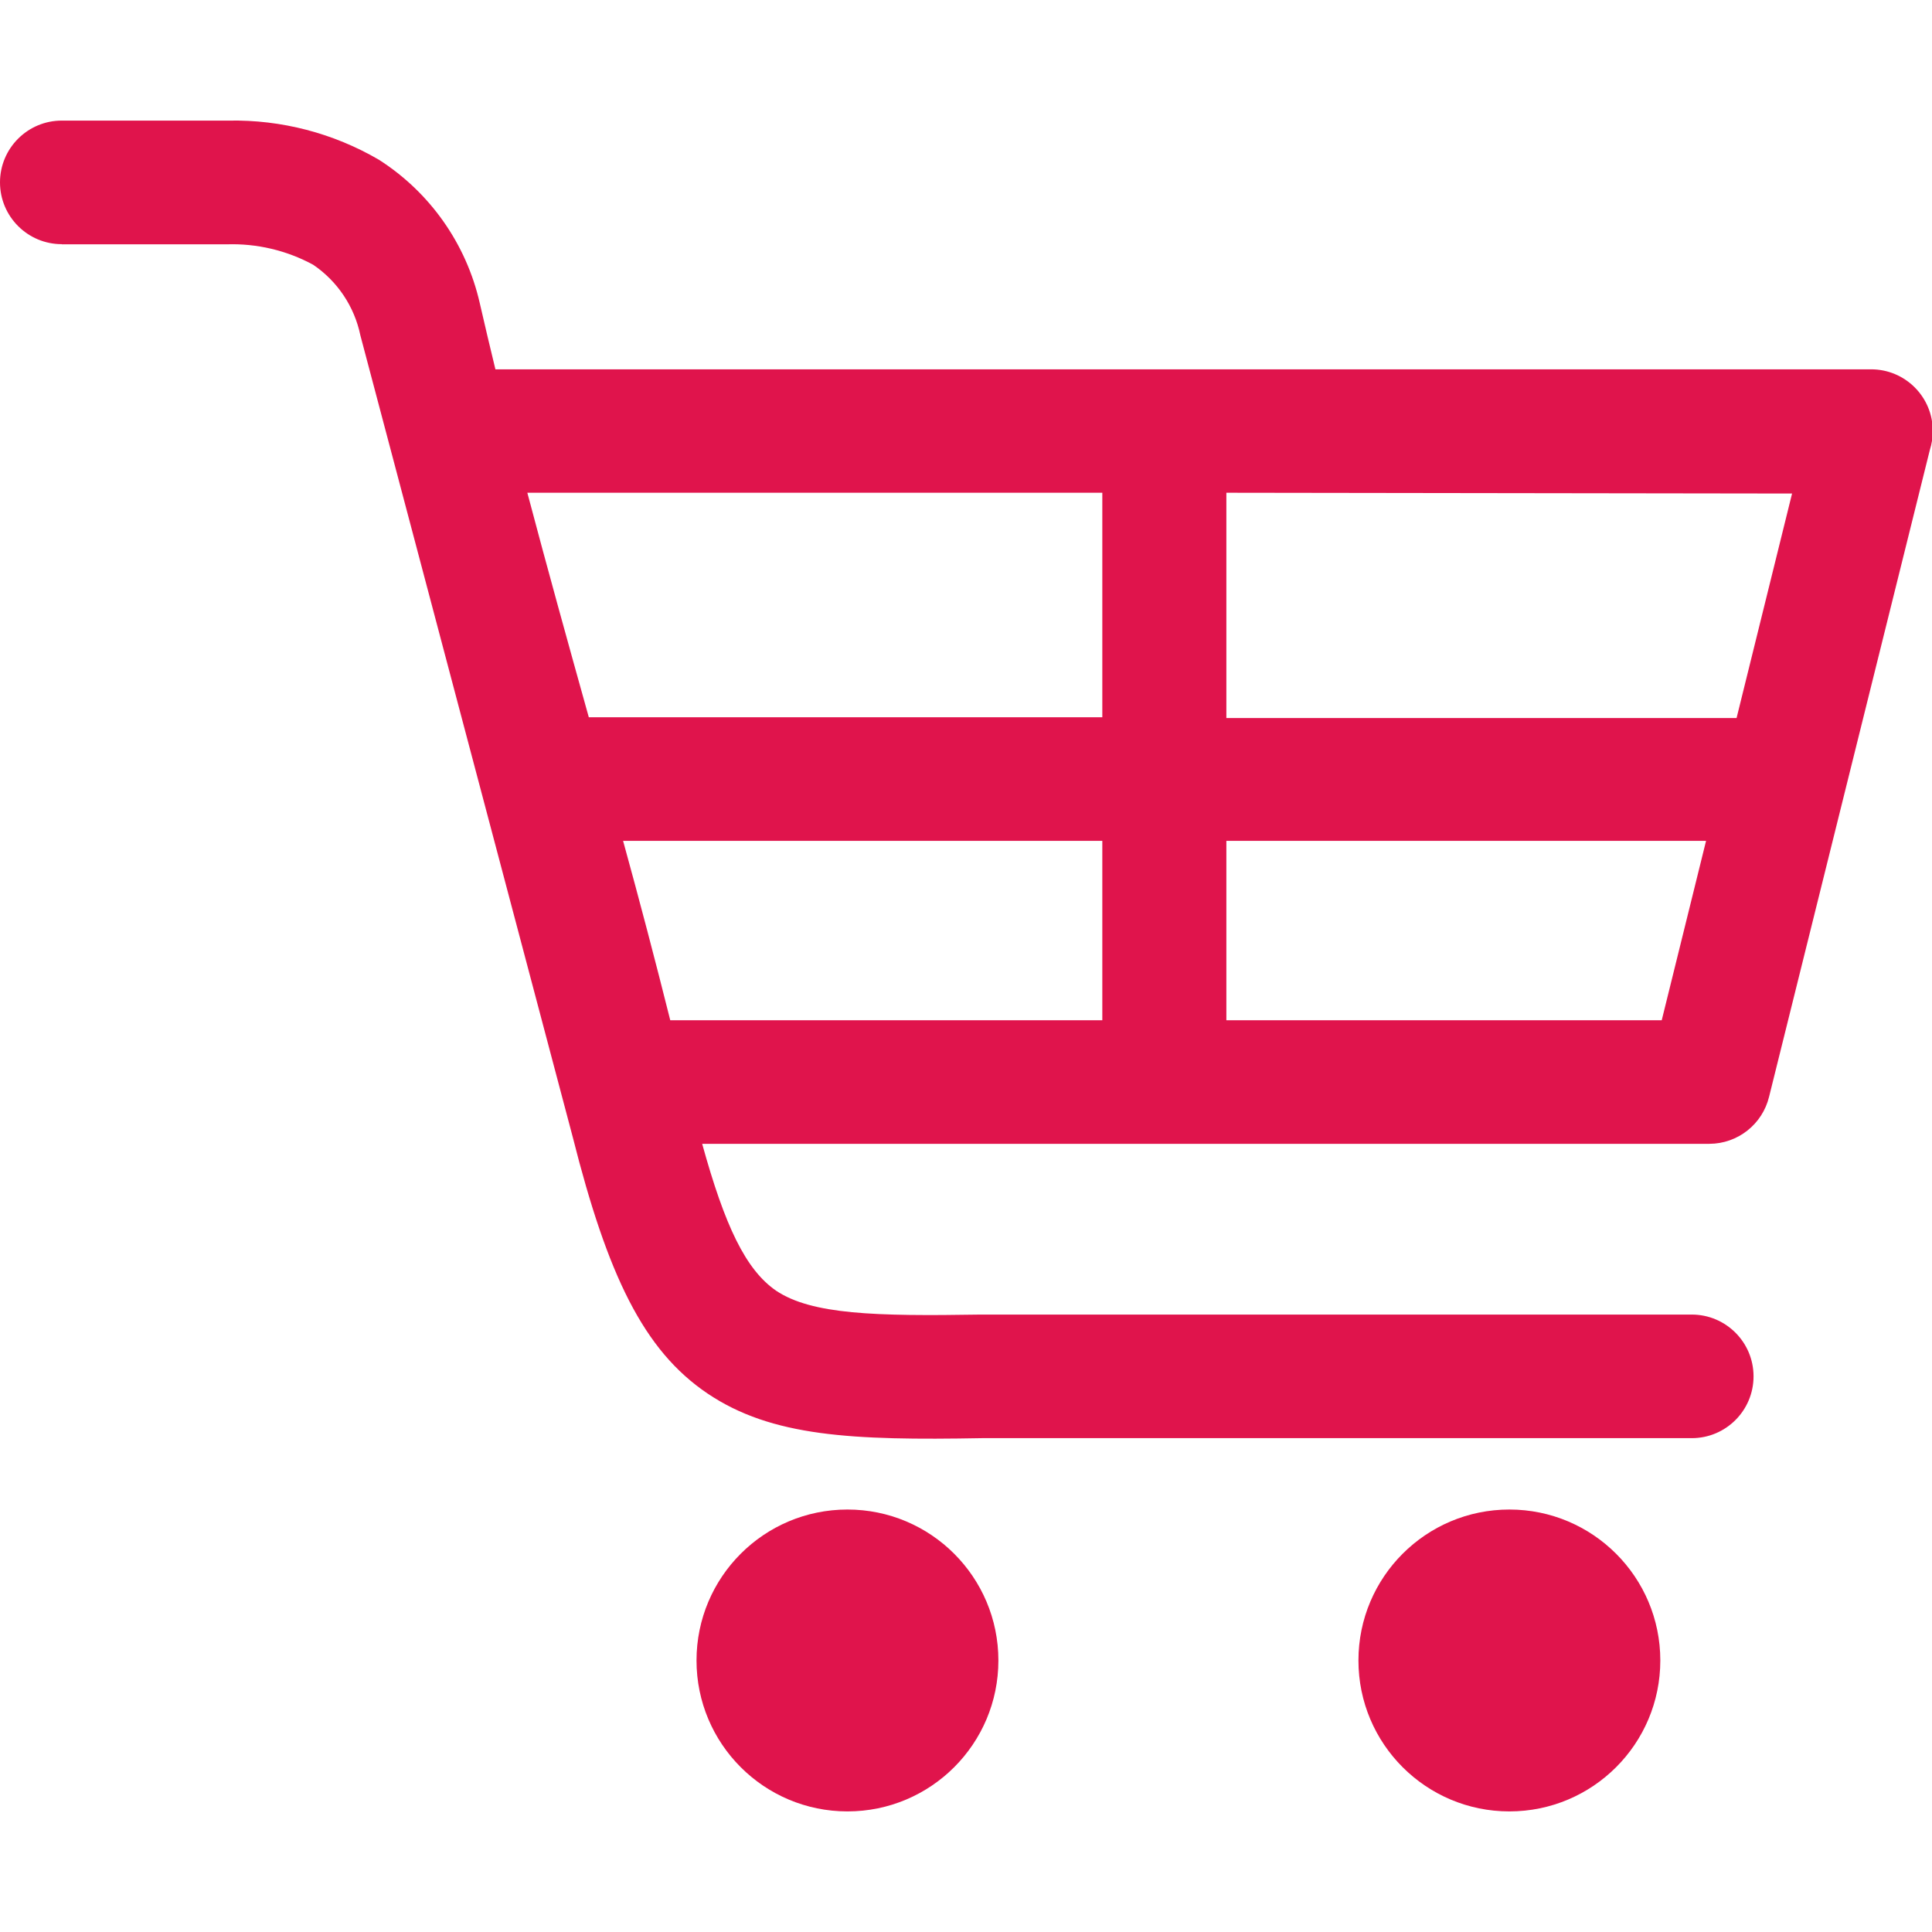 <?xml version="1.0" encoding="utf-8"?>
<!-- Generator: Adobe Illustrator 16.0.0, SVG Export Plug-In . SVG Version: 6.00 Build 0)  -->
<!DOCTYPE svg PUBLIC "-//W3C//DTD SVG 1.1//EN" "http://www.w3.org/Graphics/SVG/1.1/DTD/svg11.dtd">
<svg version="1.1" id="Layer_1" xmlns="http://www.w3.org/2000/svg" xmlns:xlink="http://www.w3.org/1999/xlink" x="0px" y="0px"
	 width="1080px" height="1080px" viewBox="0 0 1080 1080" enable-background="new 0 0 1080 1080" xml:space="preserve">
<title>trolley</title>
<path fill="#E0144C" d="M34.541,136.494C15.464,136.494,0,121.03,0,101.953s15.464-34.541,34.541-34.541h89.824h3.428
	c29.485-0.555,58.555,7.017,84.023,21.885c28.544,18.238,48.777,46.962,56.338,79.98c2.813,12.393,5.801,24.785,8.789,37.178
	h768.955c19.027-0.048,34.492,15.337,34.54,34.365c0,0.029,0.001,0.059,0.001,0.088c0.001,3.639-0.563,7.256-1.67,10.723
	l-89.824,361.406c-3.727,15.436-17.521,26.324-33.398,26.367H392.52c12.656,45.791,24.258,70.313,41.309,82.09
	c19.951,13.359,55.459,14.326,114.258,13.359h0.615l0,0h397.002c19.076,0,34.541,15.465,34.541,34.541s-15.465,34.541-34.541,34.541
	H548.965l0,0c-72.686,1.318-117.598-0.791-153.457-24.961s-55.898-66.357-75.322-143.262l-118.74-448.242
	c-3.328-16.081-12.785-30.234-26.367-39.463c-14.84-8.047-31.557-11.991-48.428-11.426H34.541V136.494z M843.75,843.838
	c46.599,0,84.375,37.776,84.375,84.375s-37.776,84.375-84.375,84.375c-46.6,0-84.375-37.776-84.375-84.375l0,0
	C759.375,881.614,797.151,843.838,843.75,843.838z M473.731,843.838c46.599,0,84.375,37.776,84.375,84.375
	s-37.776,84.375-84.375,84.375c-46.6,0-84.375-37.776-84.375-84.375l0,0C389.356,881.614,427.131,843.838,473.731,843.838z
	 M685.547,275.449v125.947h285.205l31.025-125.508L685.547,275.449z M685.547,470.039v100.283h243.369l24.785-100.283H685.547z
	 M616.201,570.322V470.039H348.311c9.199,33.398,17.988,66.826,26.367,100.283H616.201z M616.201,400.957V275.449H294.785
	c11.074,41.836,22.676,83.672,34.365,125.508H616.201z"/>
</svg>
